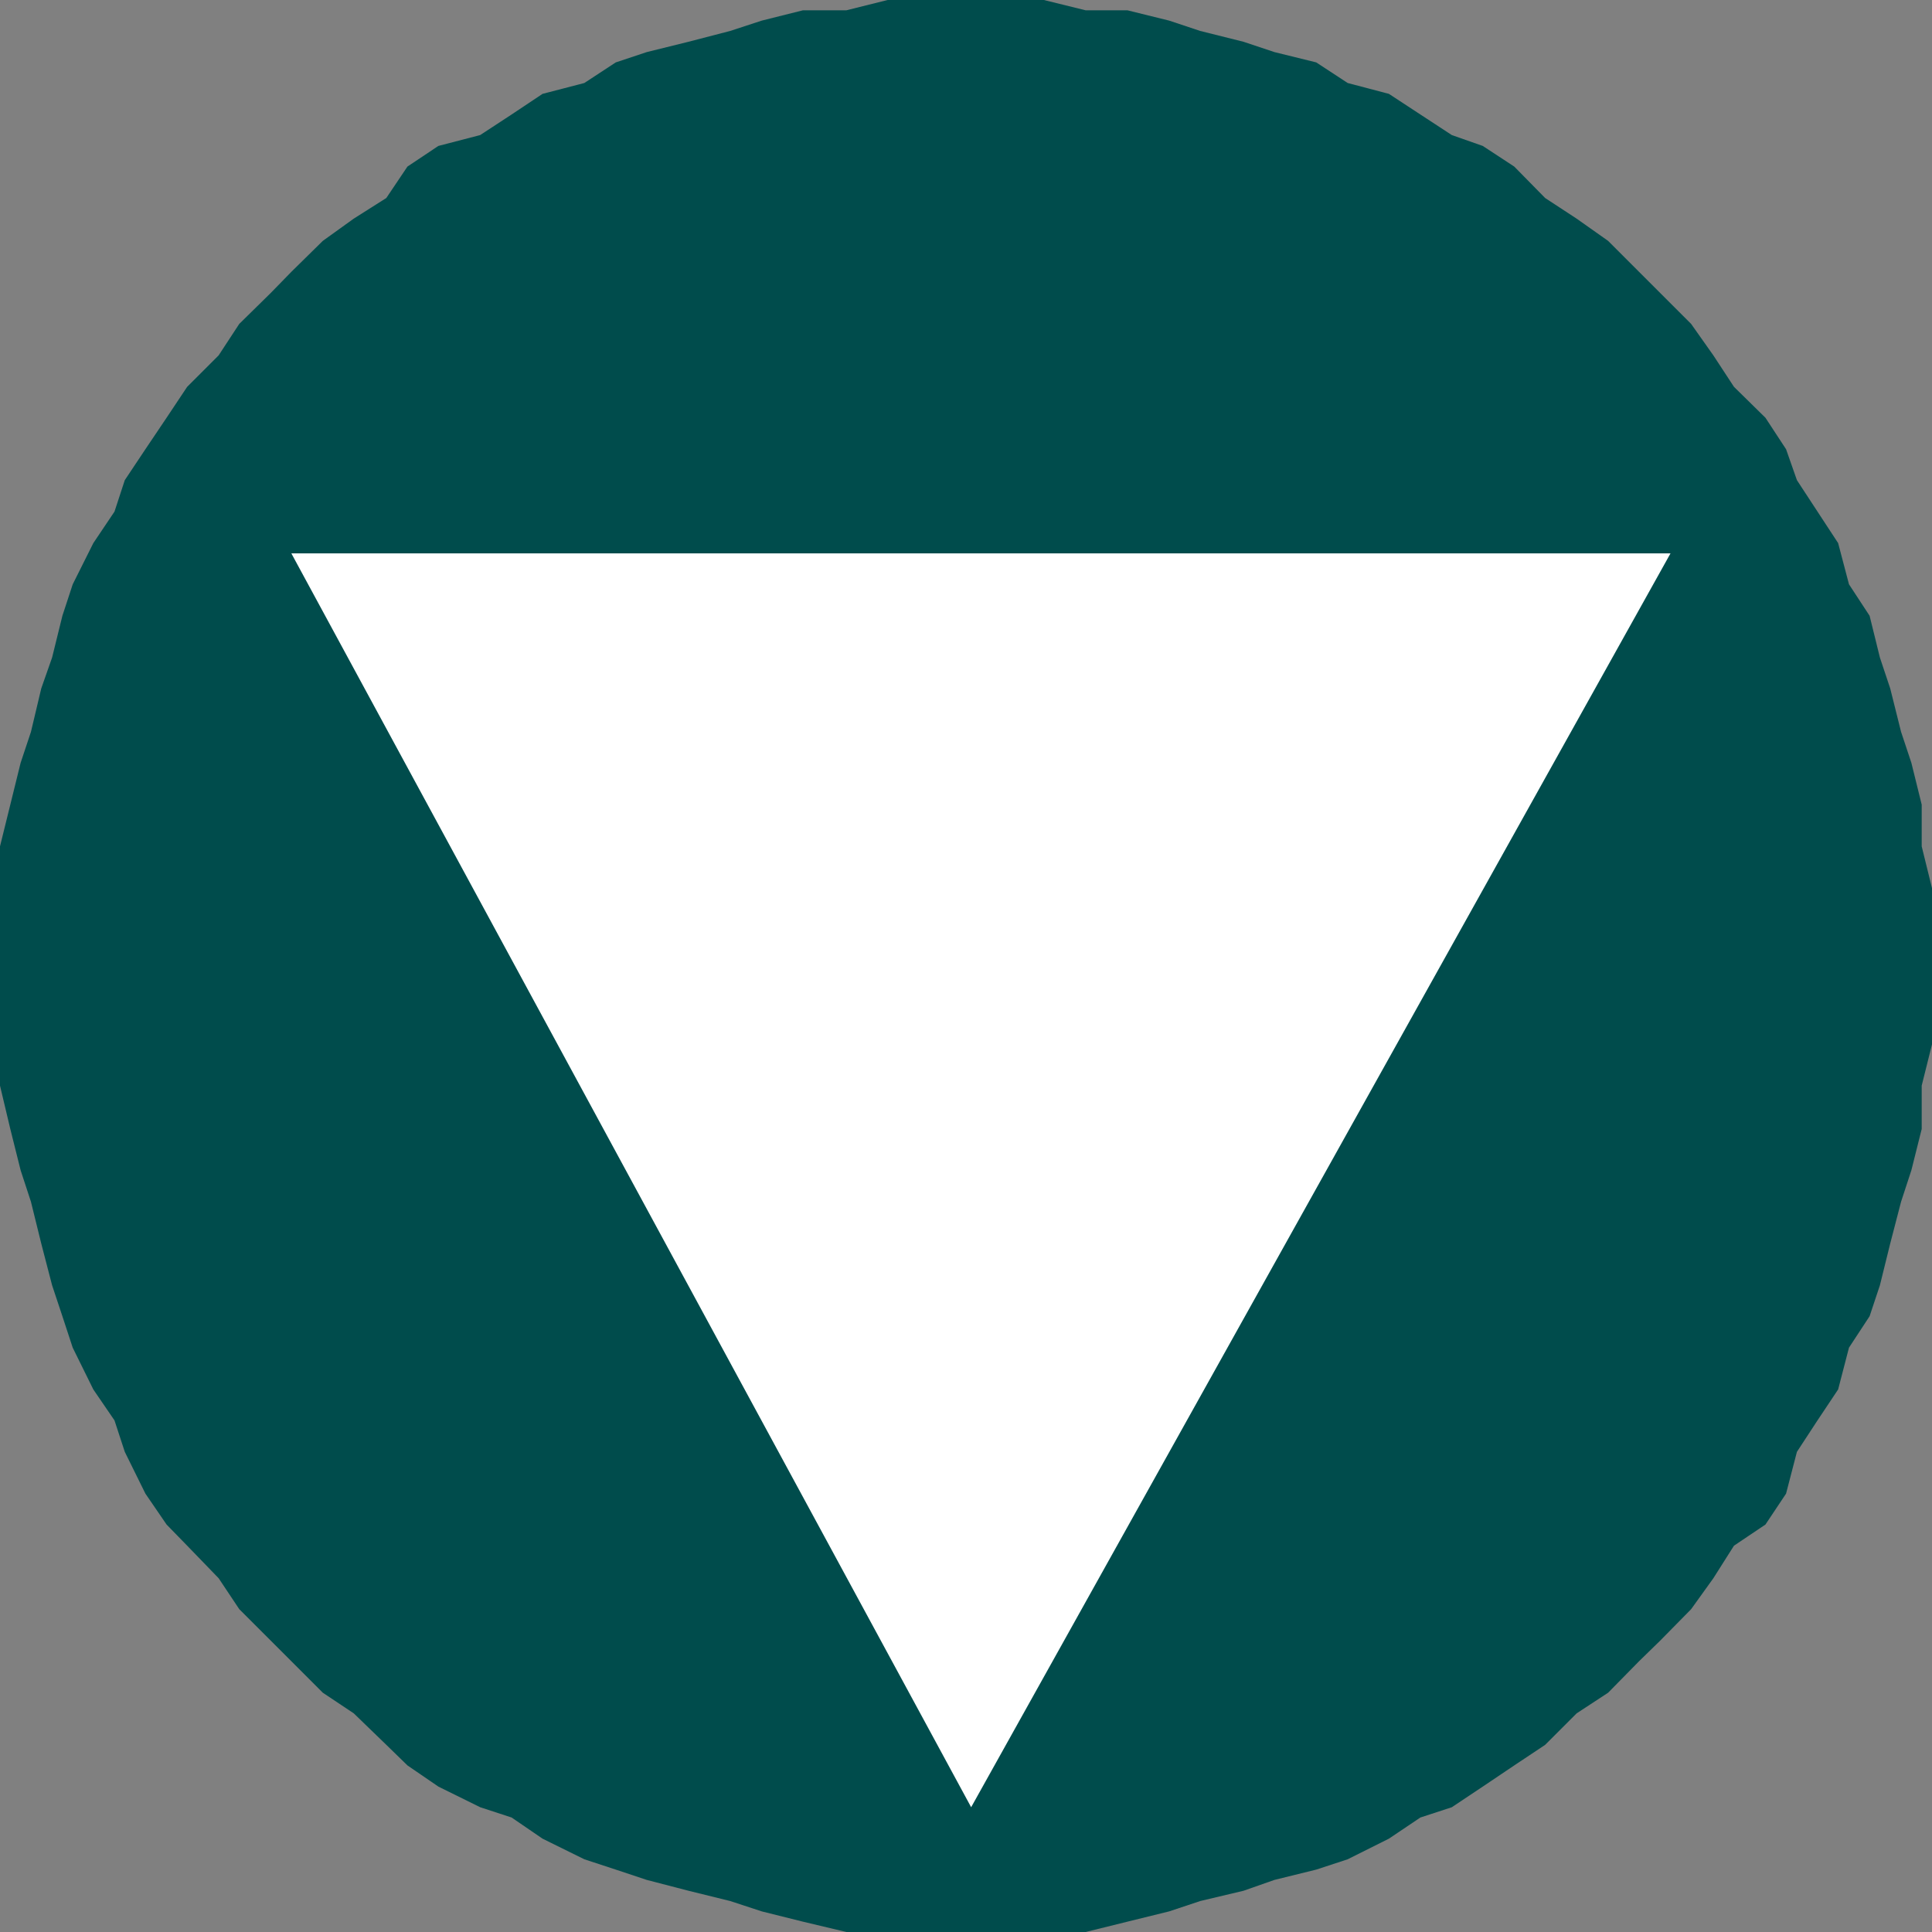 <svg xmlns="http://www.w3.org/2000/svg" width="356.102" height="356.102"><rect width="100%" height="100%" fill="#808080" stroke="none"/><path fill="#004c4c" d="M179 356.102h21.102l7.699-1.903 7.699-1.898 5.703-1.903 8-1.898 5.7-2 7.699-1.898 5.8-1.903 7.598-3.8 5.8-3.899 5.802-1.898 5.699-3.801 5.8-3.903 5.7-3.796 5.8-5.801 5.801-3.801 5.7-5.8 3.898-3.802 5.703-5.796 4.098-5.704 3.8-6 5.801-3.898 3.801-5.7 2-7.698L335 261.8l3.8-5.7 2-7.703 3.802-5.796 1.898-5.704 1.902-7.699 2-7.699 1.899-5.8 1.902-7.598v-8l1.899-7.602v-28.8l-1.899-7.7v-7.7l-1.902-7.698-1.899-5.704-2-8-1.902-5.699-1.898-7.699-3.801-5.8-2-7.598L335 94.3l-3.797-5.801-2-5.7-3.8-5.8-5.801-5.7-3.801-5.8-4.098-5.8L306 54l-3.898-3.898-5.7-5.704-5.8-4.097L284.8 36.5l-5.7-5.8-5.8-3.802-5.7-2-5.8-3.796L256 17.3l-7.598-2-5.8-3.801-7.7-1.898-5.699-1.903-8-2L215.5 3.8l-7.7-1.903h-7.698L192.402 0h-28.8L156 1.898h-8l-7.598 1.903-5.8 1.898-7.7 2-7.699 1.903L113.5 11.5l-5.797 3.8-7.703 2-5.7 3.802-5.8 3.796-7.7 2-5.698 3.801-3.899 5.801-6 3.8-5.703 4.098-5.797 5.704-3.8 3.898-5.801 5.7-3.801 5.8-5.801 5.8-3.797 5.7-3.902 5.8L23 88.5l-1.898 5.8-3.899 5.802-3.8 7.597L11.5 113.5l-1.898 7.7-2 5.698-1.899 8-1.902 5.704-1.899 7.699L0 156v44.102l1.902 8 1.899 7.597 1.902 5.801 1.899 7.7 2 7.698 1.898 5.704 1.902 5.796 3.801 7.704 3.899 5.699L23 267.6l3.8 7.7 3.904 5.7 3.797 3.898 5.8 6 3.802 5.704 5.8 5.796 3.801 3.801L59.5 312l5.703 3.8 6 5.802 3.899 3.796 5.699 3.903 7.699 3.8L94.3 335l5.7 3.898 7.703 3.801 5.797 1.903 5.703 1.898 7.7 2 7.699 1.898 5.8 1.903 7.598 1.898 8 1.903h23"/><path fill="#fff" d="M53.703 102h254.2L179 333.102Zm0 0"/></svg>
